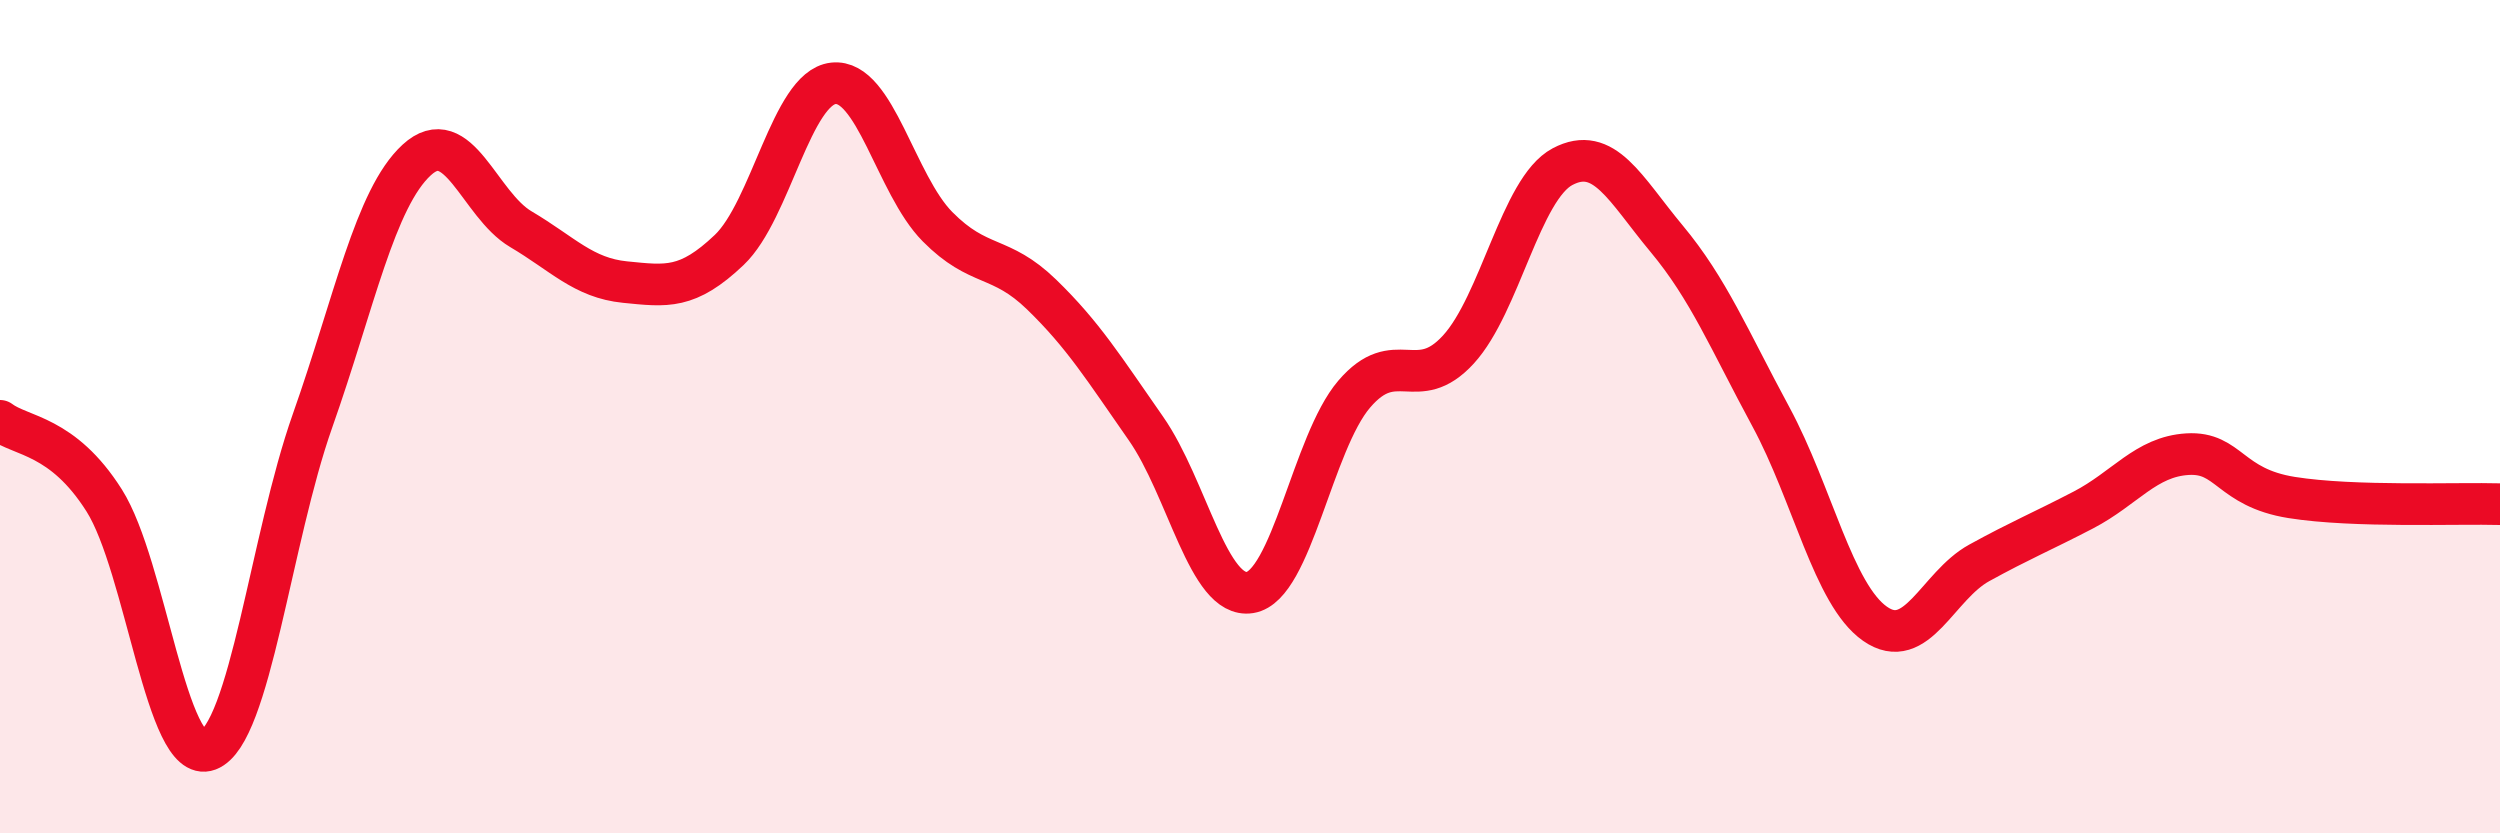 
    <svg width="60" height="20" viewBox="0 0 60 20" xmlns="http://www.w3.org/2000/svg">
      <path
        d="M 0,10.1 C 0.5,10.48 1.5,10.43 2.5,12.01 C 3.5,13.59 4,18.38 5,18 C 6,17.62 6.5,12.93 7.5,10.1 C 8.5,7.27 9,4.76 10,3.84 C 11,2.92 11.5,4.91 12.5,5.5 C 13.5,6.09 14,6.67 15,6.77 C 16,6.87 16.5,6.95 17.5,6 C 18.5,5.05 19,2.11 20,2 C 21,1.89 21.5,4.43 22.5,5.44 C 23.5,6.45 24,6.1 25,7.07 C 26,8.04 26.5,8.85 27.5,10.28 C 28.5,11.71 29,14.38 30,14.22 C 31,14.06 31.5,10.63 32.5,9.46 C 33.5,8.29 34,9.48 35,8.39 C 36,7.3 36.5,4.53 37.5,4 C 38.5,3.47 39,4.53 40,5.73 C 41,6.93 41.5,8.15 42.5,10 C 43.5,11.85 44,14.27 45,14.97 C 46,15.67 46.5,14.06 47.5,13.51 C 48.5,12.96 49,12.76 50,12.24 C 51,11.72 51.5,10.96 52.5,10.9 C 53.5,10.84 53.5,11.7 55,11.94 C 56.5,12.18 59,12.07 60,12.1L60 20L0 20Z"
        fill="#EB0A25"
        opacity="0.1"
        stroke-linecap="round"
        stroke-linejoin="round"
      />
      <path
        d="M 0,10.1 C 0.5,10.48 1.5,10.43 2.5,12.01 C 3.5,13.59 4,18.38 5,18 C 6,17.62 6.5,12.93 7.5,10.1 C 8.5,7.27 9,4.76 10,3.84 C 11,2.92 11.5,4.91 12.5,5.5 C 13.5,6.09 14,6.67 15,6.77 C 16,6.87 16.5,6.95 17.5,6 C 18.5,5.05 19,2.11 20,2 C 21,1.89 21.5,4.43 22.5,5.44 C 23.5,6.45 24,6.1 25,7.07 C 26,8.04 26.5,8.85 27.5,10.28 C 28.5,11.71 29,14.38 30,14.22 C 31,14.06 31.5,10.63 32.5,9.46 C 33.5,8.29 34,9.48 35,8.39 C 36,7.3 36.5,4.53 37.5,4 C 38.5,3.47 39,4.53 40,5.73 C 41,6.93 41.5,8.15 42.5,10 C 43.5,11.85 44,14.27 45,14.97 C 46,15.67 46.5,14.06 47.5,13.51 C 48.5,12.96 49,12.76 50,12.24 C 51,11.72 51.5,10.96 52.5,10.9 C 53.5,10.84 53.5,11.7 55,11.94 C 56.5,12.18 59,12.07 60,12.1"
        stroke="#EB0A25"
        stroke-width="1"
        fill="none"
        stroke-linecap="round"
        stroke-linejoin="round"
      />
    </svg>
  